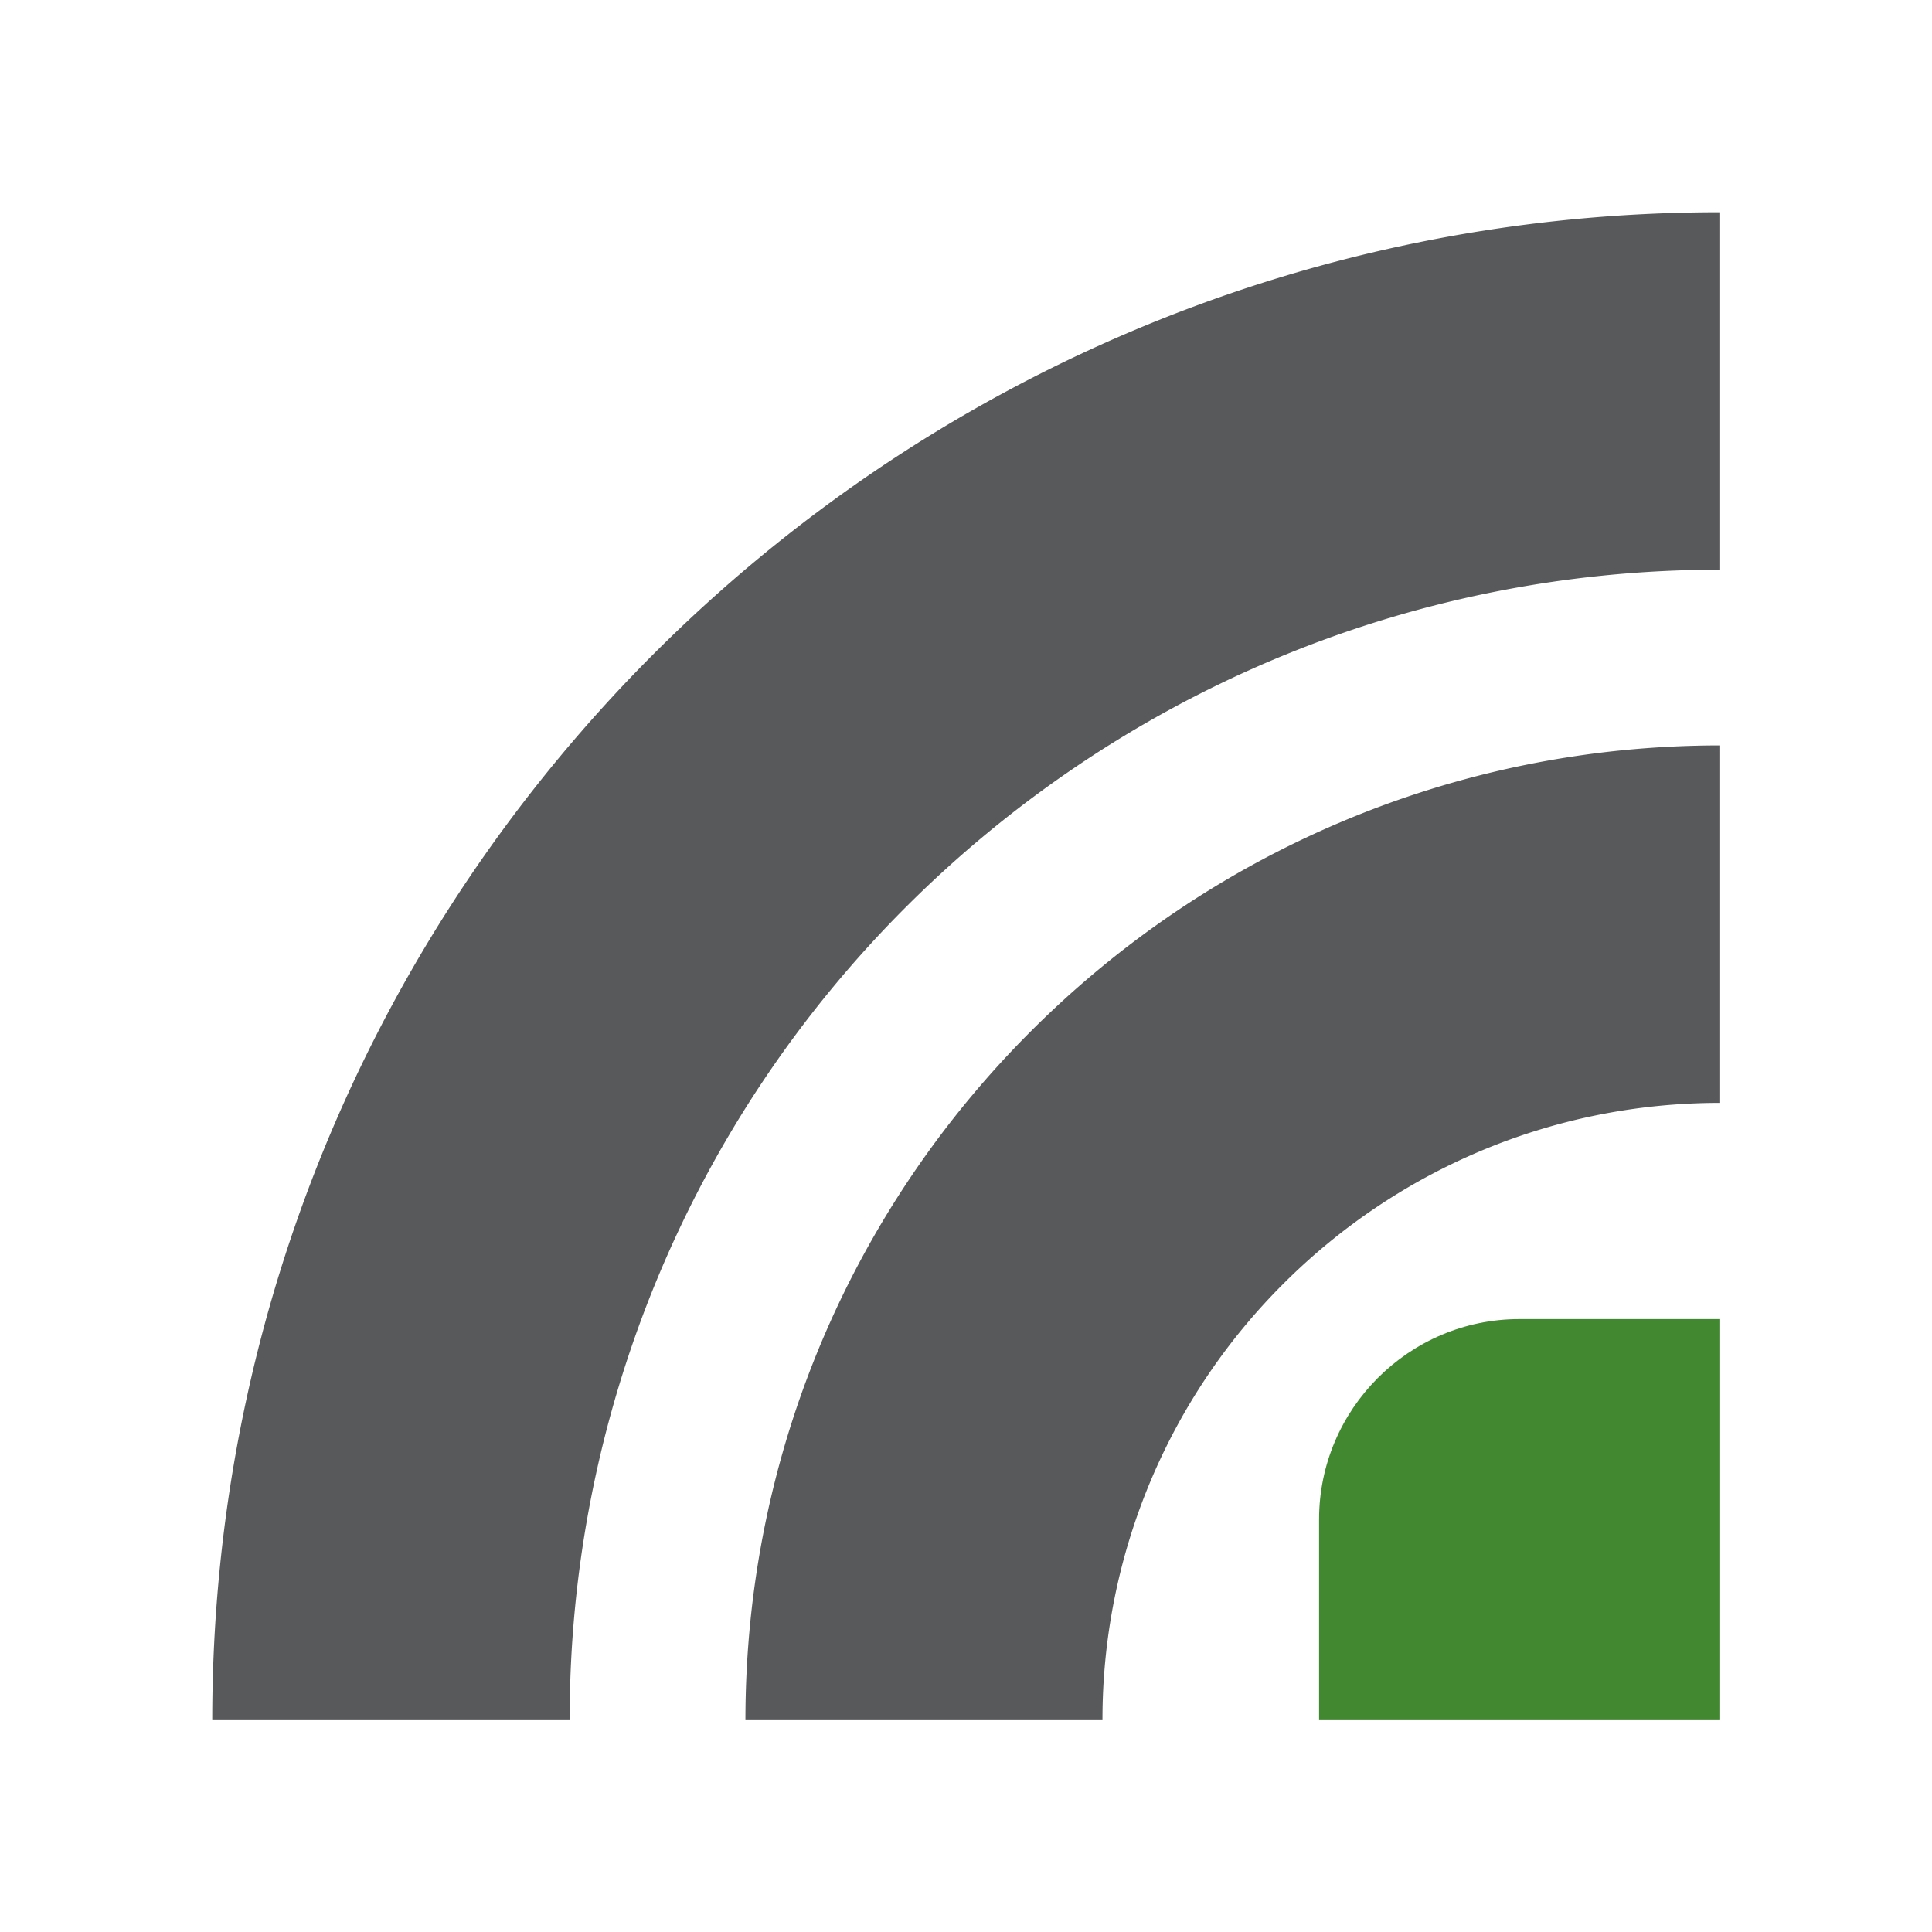 <svg xmlns='http://www.w3.org/2000/svg' viewBox='0 0 48.7 48.7'>
	<path fill='#428831' d='M33.25 43.36h10.11V33.25H38.3c-2.78 0-5.05 2.27-5.05 5.05v5.06z' />
	<path fill='#58595b'
		d='M5.35 43.36c0-10.5 4.25-20 11.13-26.88C23.36 9.6 32.86 5.35 43.36 5.35v9.01c-8.01 0-15.26 3.25-20.51 8.49a28.907 28.907 0 00-8.49 20.51H5.35zm13.44 0c0-6.78 2.75-12.93 7.2-17.37 4.45-4.45 10.59-7.2 17.37-7.2v9.01c-4.3 0-8.19 1.74-11.01 4.56a15.51 15.51 0 00-4.56 11h-9.01z' />
</svg>